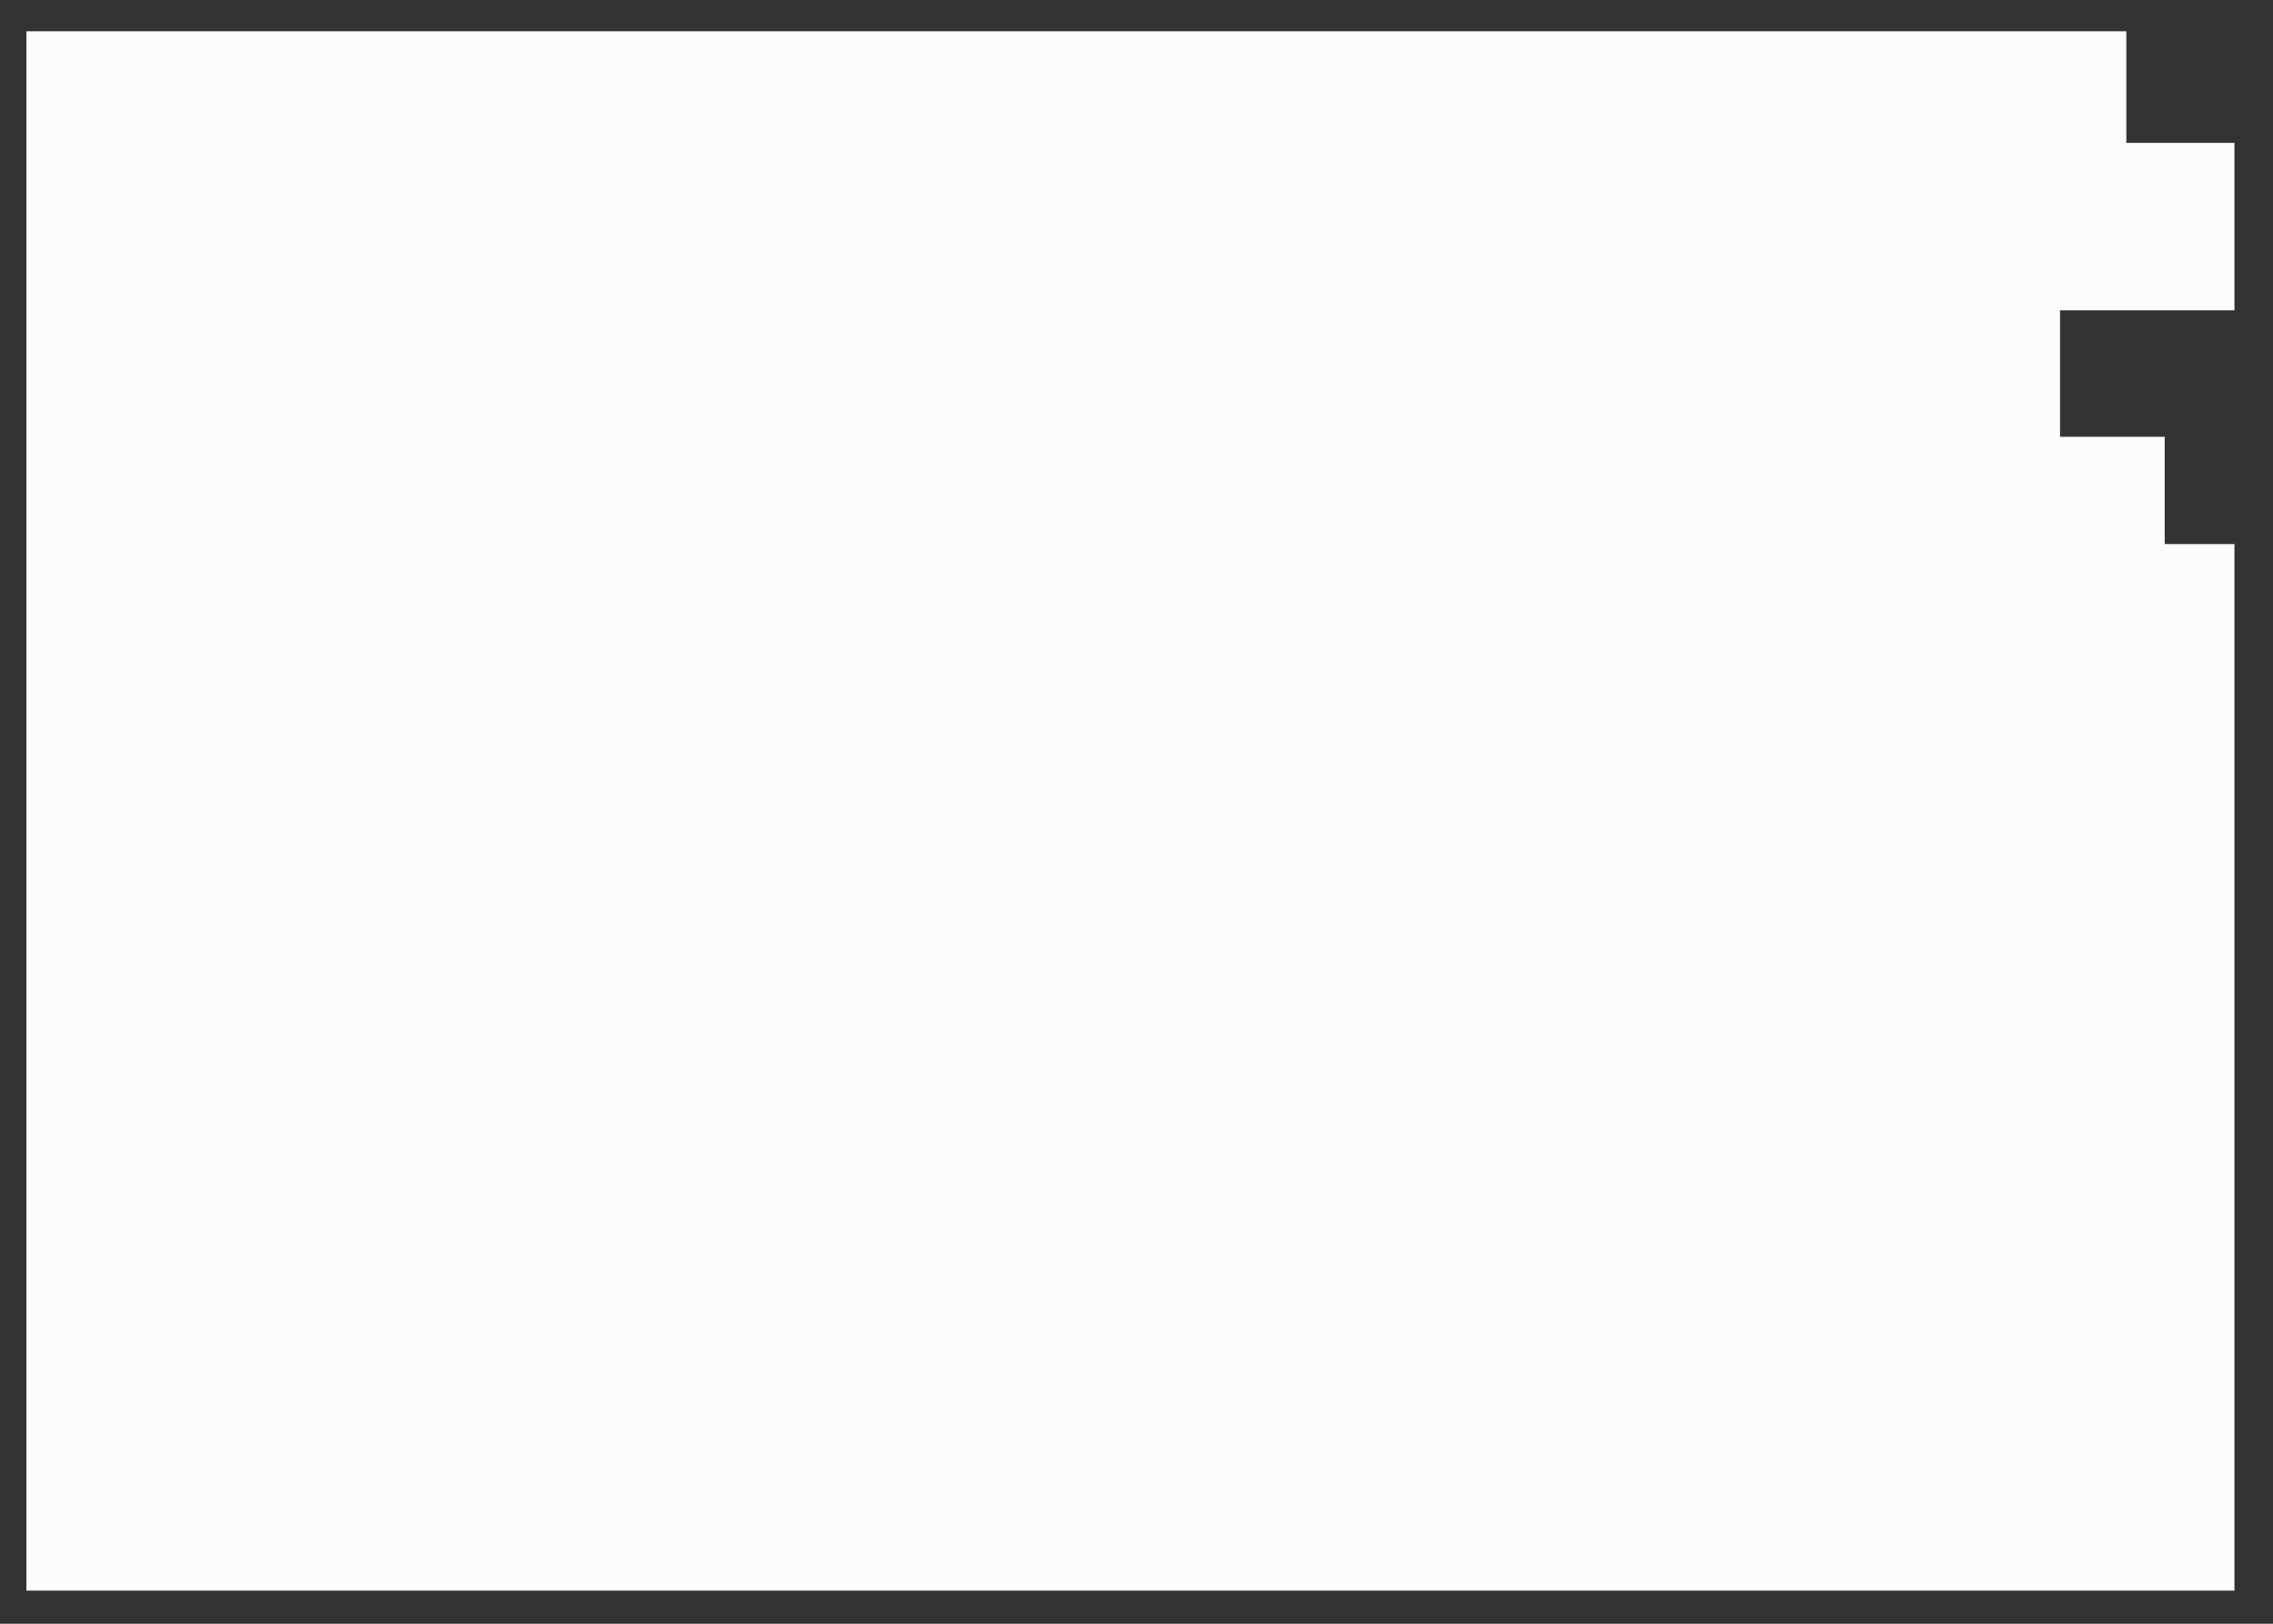 <?xml version="1.0" encoding="UTF-8"?> <svg xmlns="http://www.w3.org/2000/svg" id="Слой_1" data-name="Слой 1" viewBox="0 0 407.92 291.37"><rect x="0" y="0" width="407.92" height="291.37" fill="#333333" stroke="none"/> <defs> <style>.cls-1{fill:#fcfcfc;}</style> </defs> <title>cover-mob</title> <polygon class="cls-1" points="4.74 5.61 4.74 285.43 401 285.43 401 97.63 388.48 97.63 388.48 78.38 369.7 78.38 369.7 55.69 401 55.69 401 25.64 381.6 25.64 381.6 5.61 4.74 5.61"></polygon> </svg> 